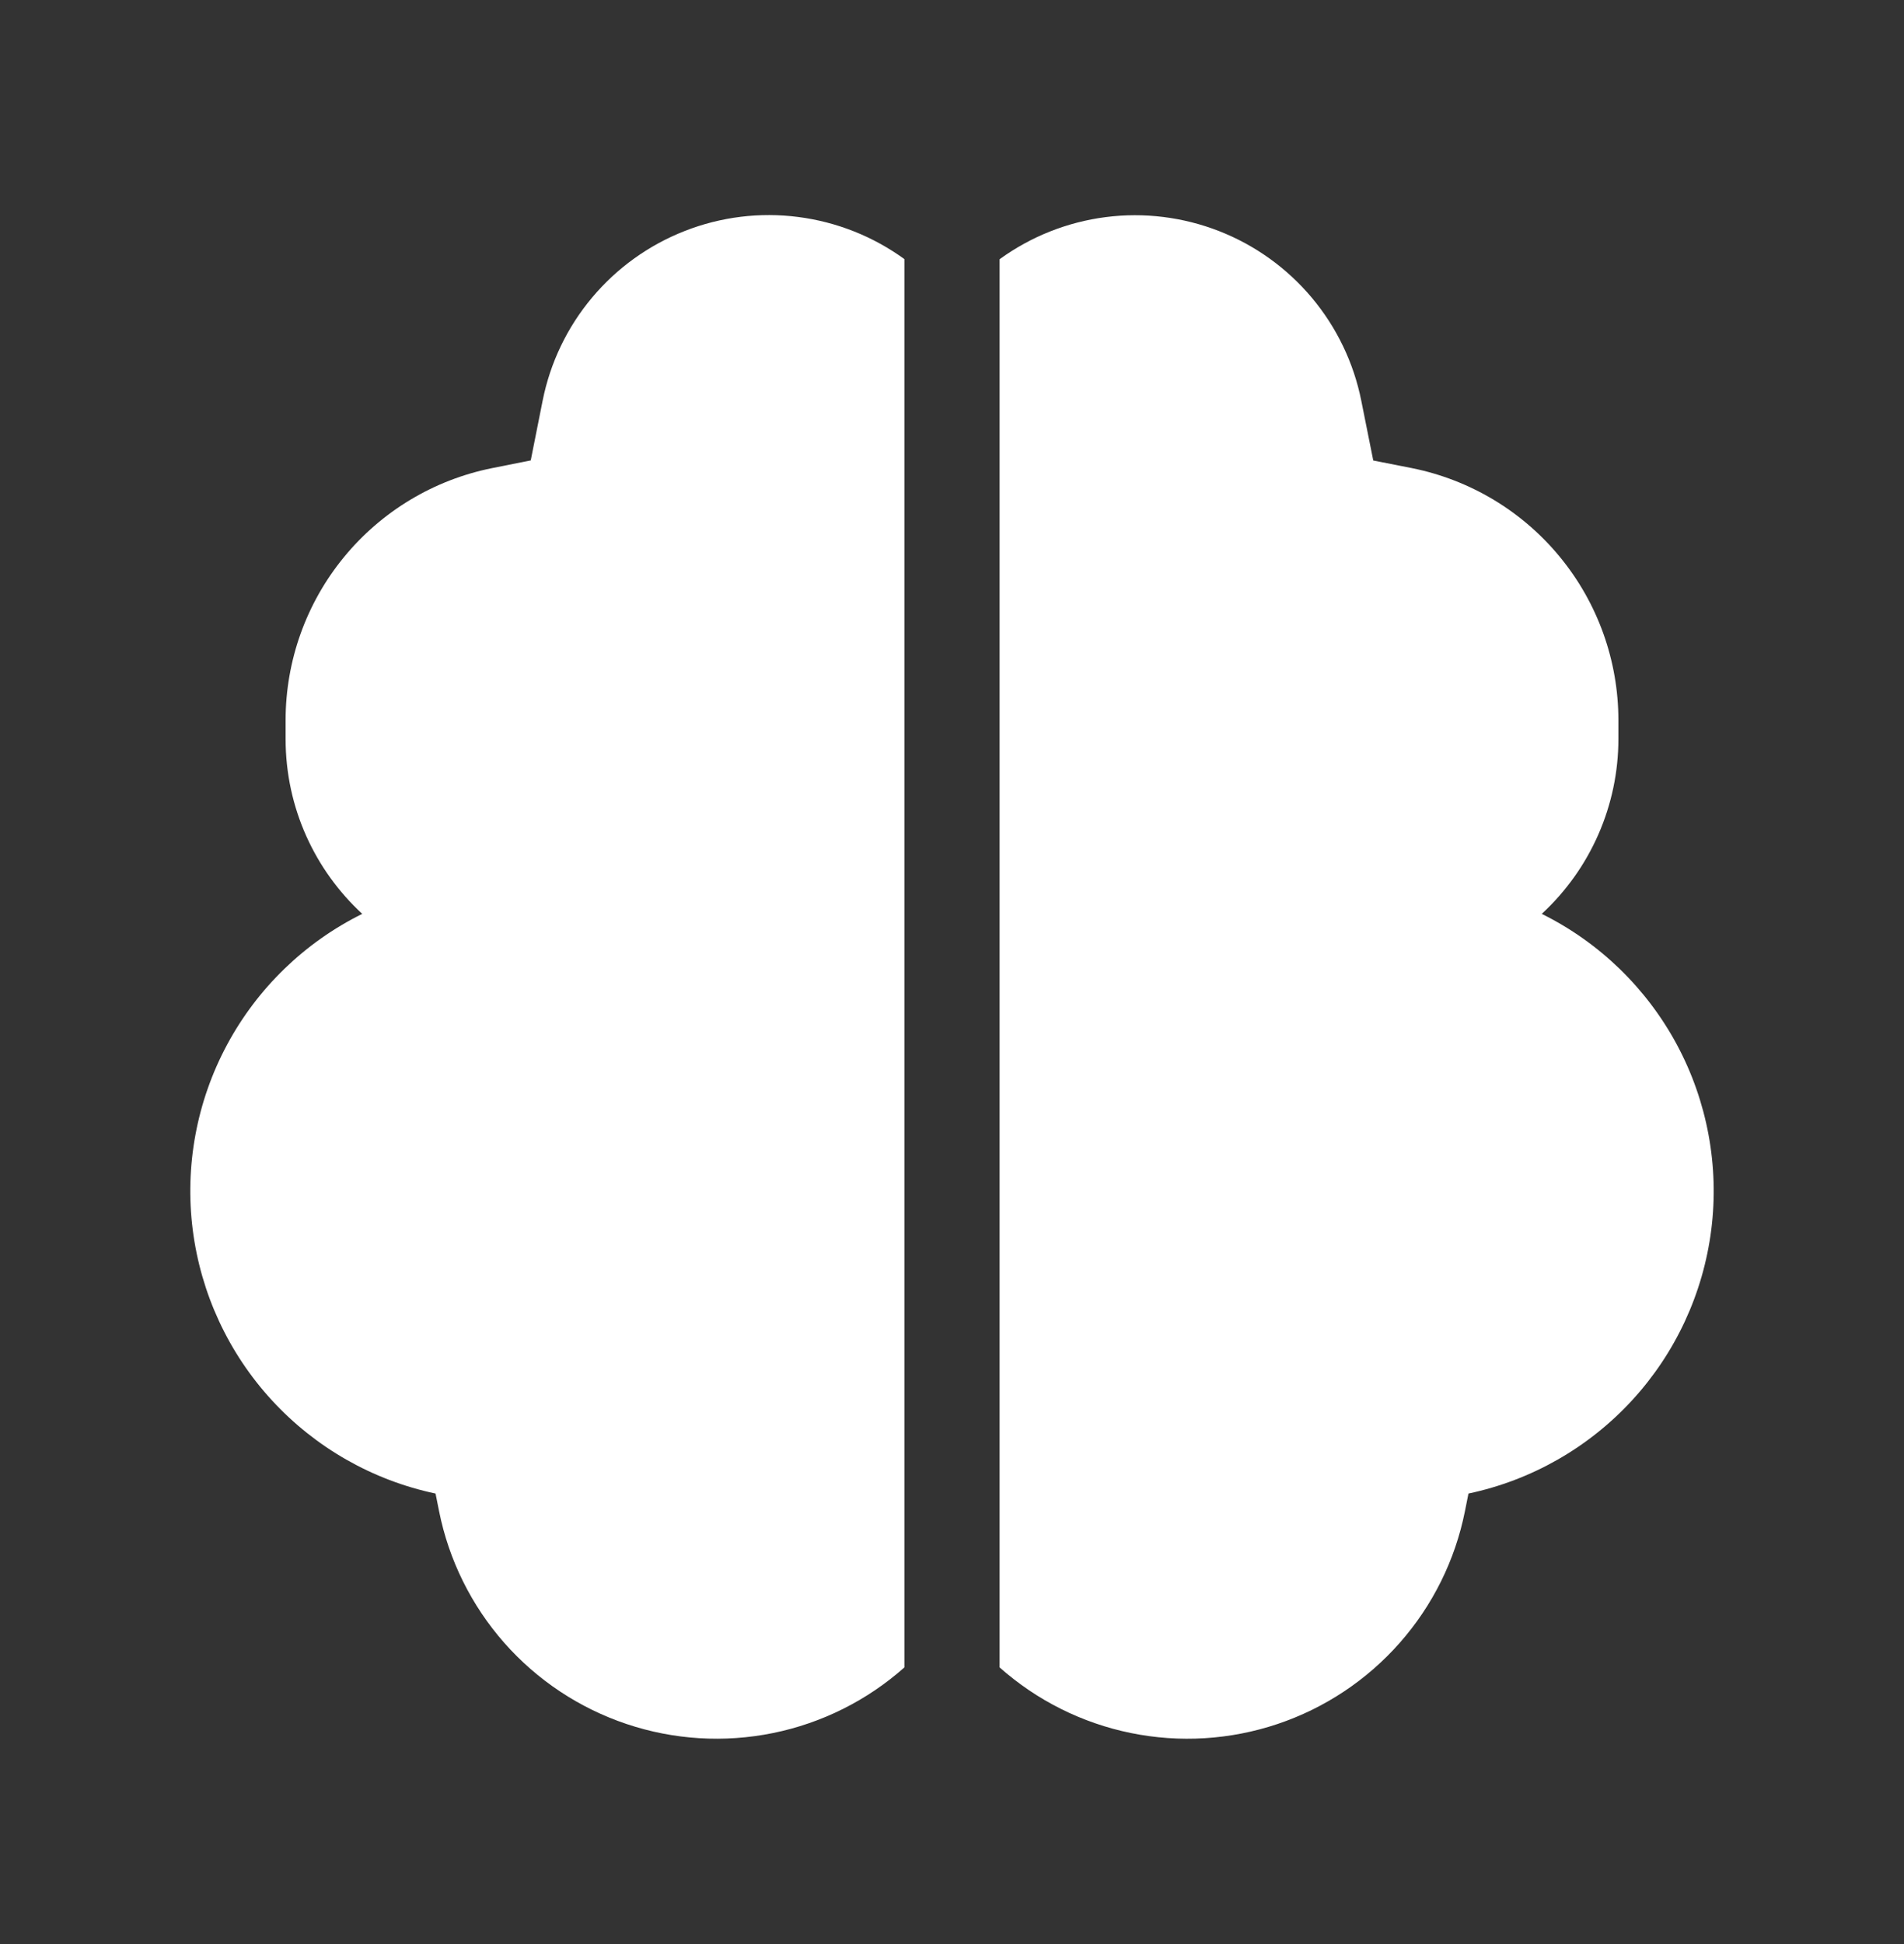 <svg width="48" height="49" viewBox="0 0 48 49" fill="none" xmlns="http://www.w3.org/2000/svg">
<rect x="0" y="0" width="48" height="49" fill="#333333" stroke="none"/>
<path d="M25.2 42.027C26.139 42.86 27.281 43.431 28.511 43.681C29.741 43.932 31.015 43.853 32.205 43.454C33.395 43.055 34.458 42.349 35.288 41.407C36.118 40.466 36.685 39.322 36.931 38.091L37.02 37.645C38.604 37.31 40.045 36.49 41.142 35.298C42.239 34.107 42.937 32.603 43.141 30.997C43.344 29.39 43.041 27.76 42.276 26.333C41.51 24.906 40.319 23.753 38.868 23.034C39.477 22.472 39.963 21.79 40.295 21.032C40.628 20.273 40.8 19.453 40.8 18.625V18.15C40.799 16.653 40.28 15.202 39.331 14.045C38.383 12.887 37.062 12.094 35.594 11.799L34.62 11.607L34.318 10.1C34.127 9.144 33.698 8.252 33.072 7.505C32.446 6.758 31.642 6.18 30.734 5.825C29.826 5.47 28.843 5.348 27.876 5.472C26.909 5.596 25.989 5.961 25.2 6.534V42.027ZM22.8 6.531C22.011 5.958 21.09 5.593 20.123 5.469C19.156 5.344 18.173 5.465 17.265 5.821C16.357 6.176 15.552 6.754 14.926 7.501C14.299 8.248 13.871 9.141 13.68 10.098L13.38 11.605L12.406 11.799C10.938 12.094 9.618 12.887 8.669 14.045C7.72 15.202 7.201 16.653 7.2 18.15V18.625C7.2 20.367 7.944 21.937 9.132 23.034C7.681 23.753 6.49 24.906 5.724 26.333C4.958 27.76 4.656 29.39 4.859 30.997C5.063 32.603 5.761 34.107 6.858 35.298C7.955 36.49 9.396 37.31 10.98 37.645L11.069 38.089C11.315 39.32 11.882 40.464 12.711 41.406C13.541 42.348 14.605 43.054 15.794 43.453C16.985 43.853 18.259 43.931 19.489 43.681C20.719 43.431 21.861 42.86 22.8 42.027V6.531Z" fill="white"/>
</svg>
